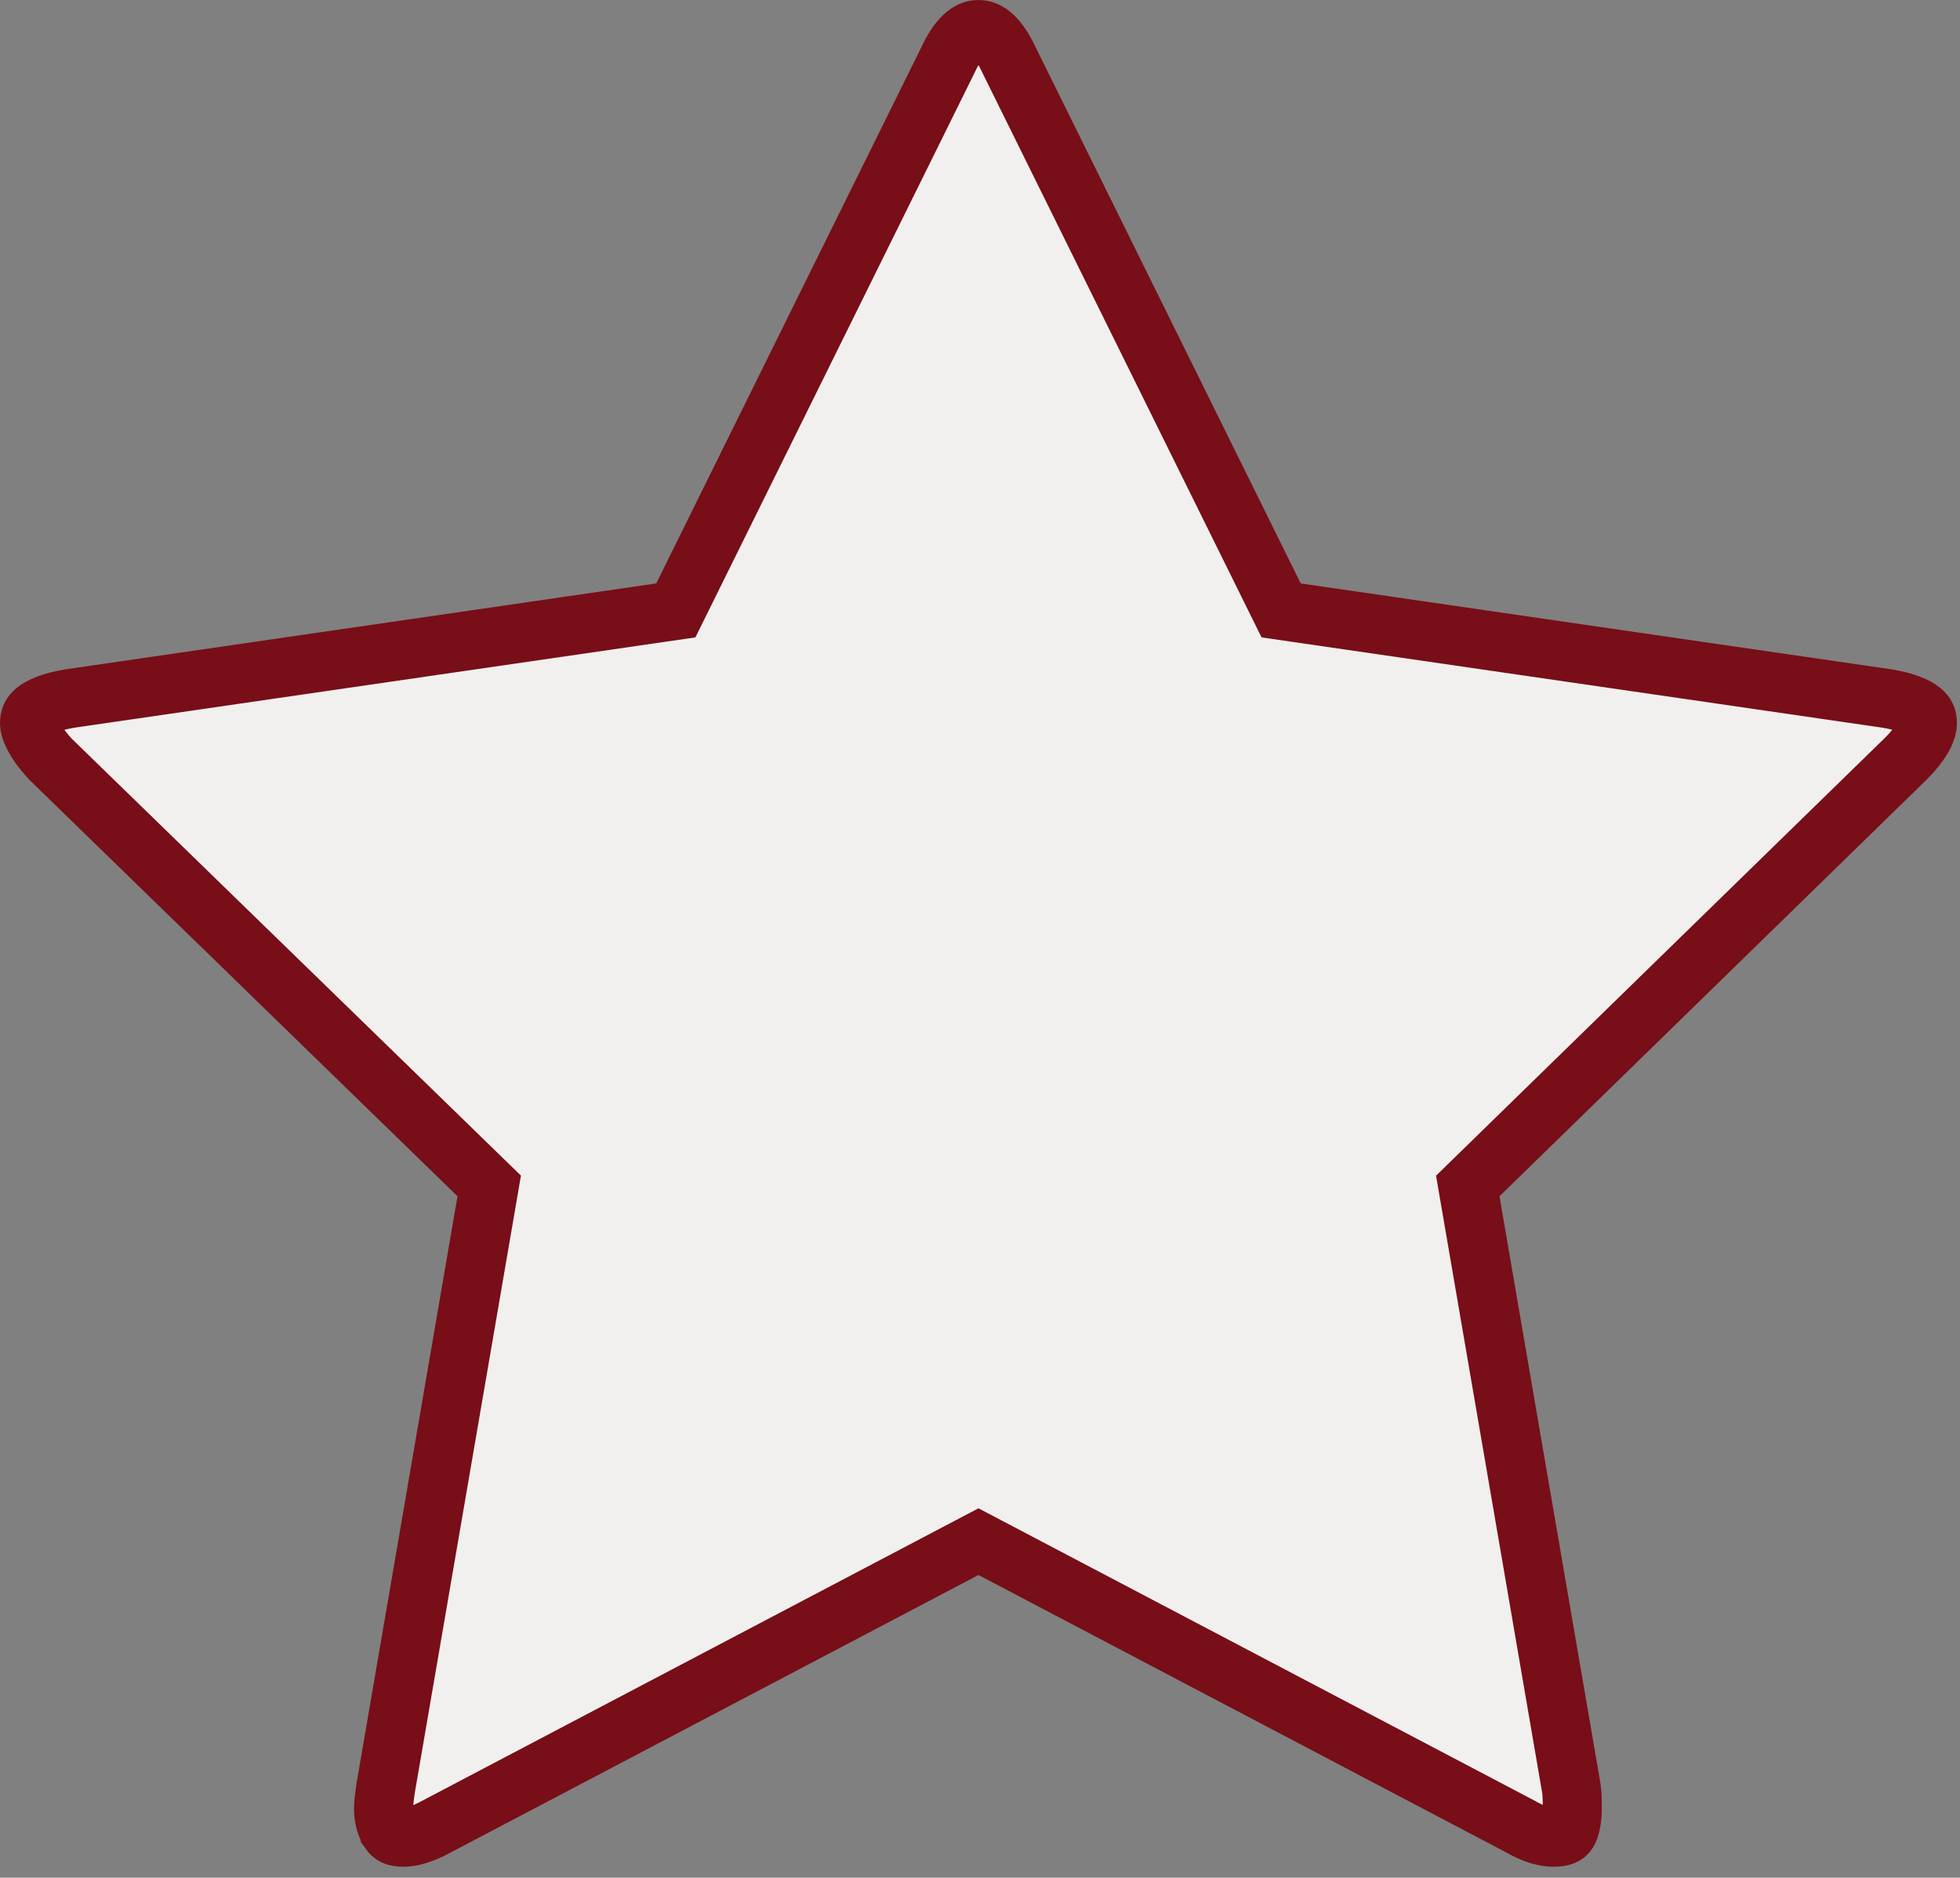 <?xml version="1.0" encoding="UTF-8"?> <svg xmlns="http://www.w3.org/2000/svg" viewBox="0 0 166.00 159.00"><rect x="0" y="0" width="166.00" height="159.00" fill="#808080" stroke="none"/><path fill="#f1f0ef" stroke="#780e17" fill-opacity="1" stroke-width="5" stroke-opacity="1" id="tSvg7ccfe31b80" title="Path 1" d="M107.922 50.512C108.116 50.904 108.31 51.297 108.504 51.689C108.937 51.752 109.37 51.815 109.803 51.878C126.463 54.3 143.123 56.723 159.783 59.145C161.42 59.41 162.316 59.835 162.76 60.2C163.098 60.477 163.241 60.758 163.241 61.256C163.241 61.727 162.94 62.712 161.396 64.263C161.392 64.266 161.388 64.27 161.384 64.274C149.34 76.02 137.296 87.766 125.252 99.511C124.938 99.817 124.625 100.123 124.311 100.429C124.385 100.861 124.46 101.293 124.534 101.725C127.387 118.311 130.239 134.898 133.092 151.484C133.132 151.783 133.163 152.3 133.163 153.095C133.163 154.478 132.87 155.048 132.71 155.243C132.627 155.344 132.411 155.574 131.577 155.574C130.857 155.574 129.955 155.347 128.834 154.706C128.821 154.699 128.809 154.691 128.796 154.684C128.783 154.677 128.77 154.671 128.757 154.664C113.849 146.828 98.941 138.993 84.033 131.157C83.646 130.953 83.258 130.75 82.87 130.546C82.482 130.75 82.095 130.953 81.707 131.157C66.8 138.993 51.893 146.83 36.985 154.666C36.98 154.669 36.974 154.673 36.968 154.676C36.962 154.679 36.956 154.682 36.951 154.685C35.723 155.355 34.812 155.574 34.165 155.574C33.411 155.574 33.194 155.359 33.054 155.165C33.054 155.164 33.053 155.164 33.053 155.163C32.715 154.696 32.482 154.054 32.482 153.092C32.482 152.892 32.523 152.391 32.651 151.488C35.504 134.899 38.358 118.311 41.211 101.722C41.285 101.289 41.36 100.857 41.434 100.424C41.119 100.118 40.805 99.812 40.49 99.506C28.421 87.768 16.351 76.031 4.282 64.293C2.793 62.672 2.5 61.688 2.5 61.256C2.5 60.758 2.644 60.477 2.981 60.2C3.426 59.834 4.321 59.41 5.956 59.145C22.617 56.723 39.278 54.3 55.939 51.878C56.372 51.815 56.805 51.752 57.238 51.689C57.432 51.297 57.626 50.905 57.82 50.512C65.291 35.405 72.761 20.298 80.232 5.191C80.237 5.182 80.241 5.173 80.246 5.163C80.25 5.154 80.255 5.144 80.259 5.135C81.346 2.79 82.308 2.5 82.871 2.5C83.435 2.5 84.398 2.791 85.483 5.134C85.488 5.143 85.492 5.153 85.497 5.163C85.502 5.172 85.506 5.182 85.511 5.191C92.981 20.298 100.452 35.405 107.922 50.512Z"></path></svg> 